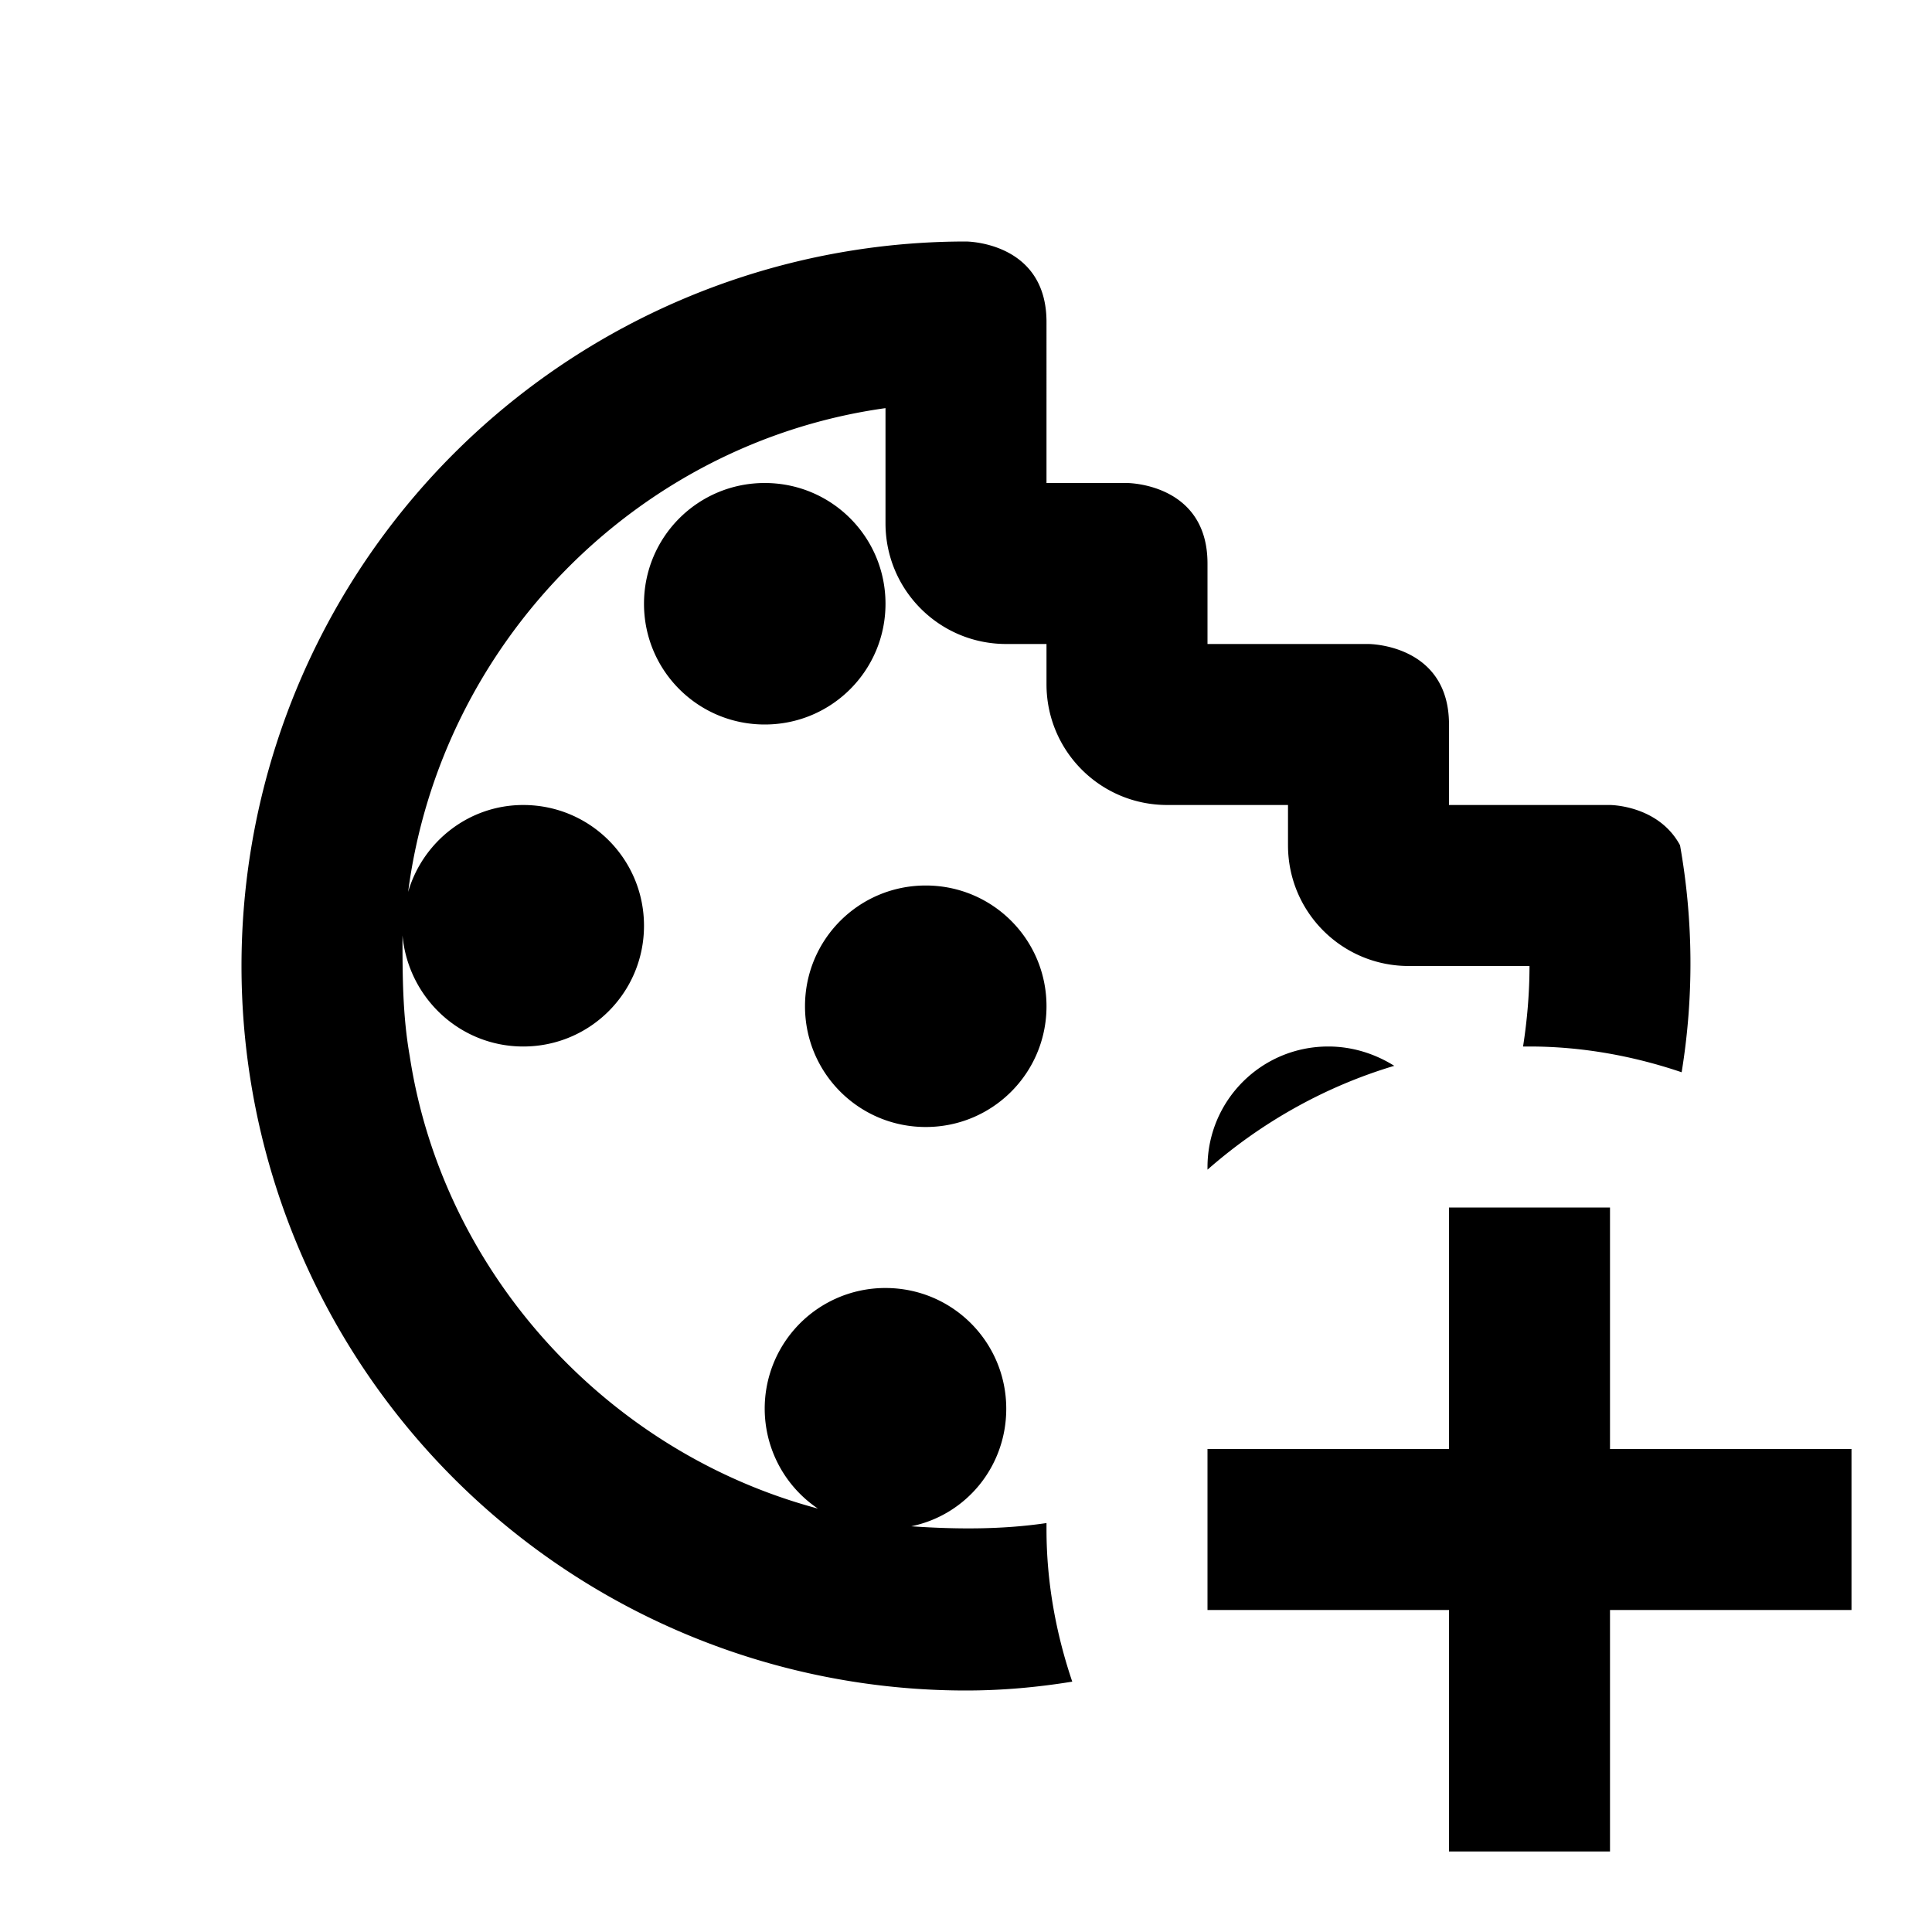 <?xml version="1.0" encoding="utf-8"?>
<!-- Generator: www.svgicons.com -->
<svg xmlns="http://www.w3.org/2000/svg" width="800" height="800" viewBox="0 0 24 24">
<path fill="currentColor" d="M16.5 13c.3 0 .58.09.82.24c-.87.26-1.66.71-2.32 1.29v-.03c0-.83.67-1.5 1.5-1.5m-.5-3v.5c0 .83.67 1.5 1.5 1.5H19c0 .34-.03.68-.08 1H19c.66 0 1.3.12 1.89.32a8.4 8.4 0 0 0-.02-2.82C20.6 10 20 10 20 10h-2V9c0-1-1-1-1-1h-2V7c0-1-1-1-1-1h-1V4c0-1-1-1-1-1a9 9 0 0 0 0 18c.45 0 .89-.04 1.32-.11c-.2-.59-.32-1.23-.32-1.89v-.08c-.54.08-1.1.08-1.68.04c.68-.14 1.18-.74 1.18-1.46c0-.83-.67-1.5-1.5-1.5a1.498 1.498 0 0 0-.84 2.74c-2.62-.7-4.66-2.93-5.07-5.62C5 12.61 5 12.11 5 11.62c.07.77.71 1.38 1.5 1.38c.83 0 1.5-.67 1.5-1.5S7.33 10 6.5 10c-.68 0-1.25.46-1.43 1.08C5.47 8 7.91 5.5 11 5.07V6.5c0 .83.67 1.5 1.5 1.5h.5v.5c0 .83.67 1.5 1.5 1.5zm-4.5 4c.83 0 1.5-.67 1.5-1.5s-.67-1.5-1.5-1.5s-1.5.67-1.5 1.5s.67 1.5 1.5 1.5M11 7.5c0-.83-.67-1.5-1.5-1.5S8 6.67 8 7.5S8.67 9 9.5 9S11 8.33 11 7.5M20 18v-3h-2v3h-3v2h3v3h2v-3h3v-2z"/>
</svg>